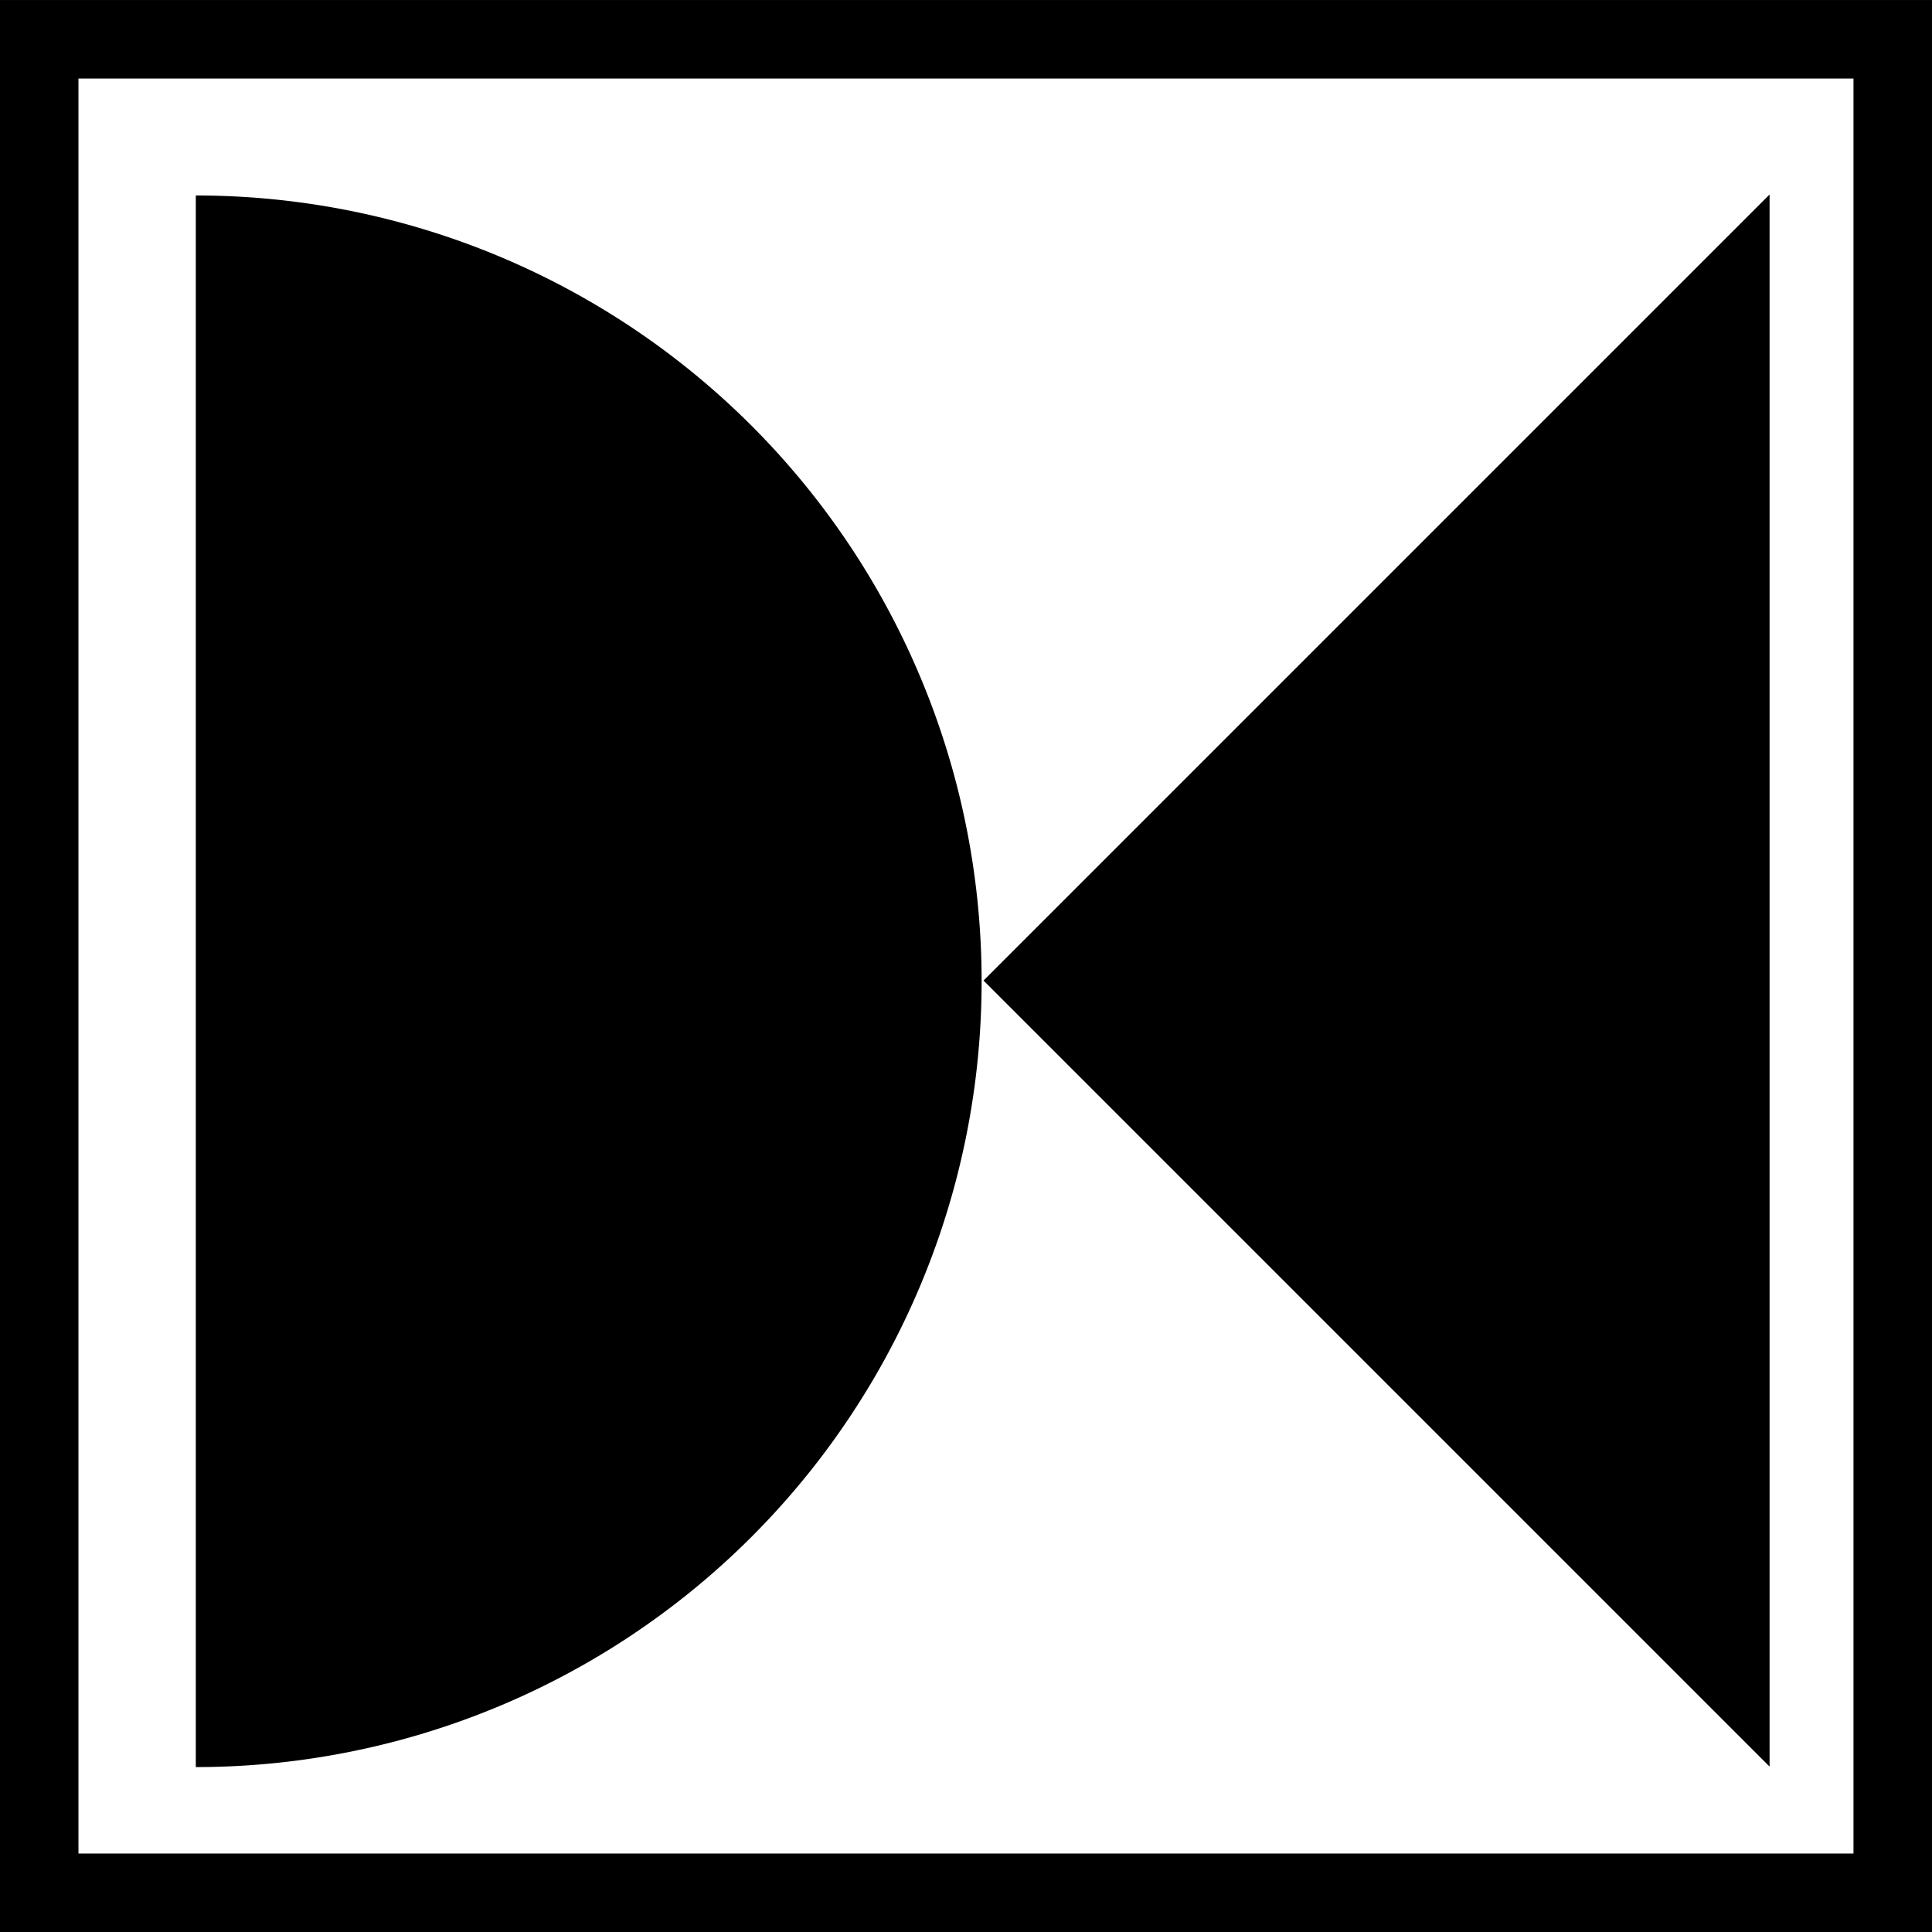 <?xml version="1.0" encoding="UTF-8" standalone="no"?>
<svg
   xmlns:dc="http://purl.org/dc/elements/1.1/"
   xmlns:cc="http://creativecommons.org/ns#"
   xmlns:rdf="http://www.w3.org/1999/02/22-rdf-syntax-ns#"
   xmlns:svg="http://www.w3.org/2000/svg"
   xmlns="http://www.w3.org/2000/svg"
   id="svg4632"
   version="1.1"
   viewBox="0 0 32.567 32.567"
   height="32.567mm"
   width="32.567mm">
  <rect x="0" y="0" width="32.567" height="32.567" fill="#808080" stroke="none"/>
  <defs
     id="defs4626" />
  <g
     transform="translate(-12.443,-19.913)"
     id="layer1">
    <rect
       y="20.575"
       x="13.104"
       height="31.244"
       width="31.244"
       id="rect3397"
       style="color:#000000;display:inline;overflow:visible;visibility:visible;fill:#ffffff;fill-opacity:1;fill-rule:nonzero;stroke:#000000;stroke-width:1.323;stroke-linecap:butt;stroke-linejoin:miter;stroke-miterlimit:4;stroke-dasharray:none;stroke-dashoffset:0;stroke-opacity:1;marker:none;enable-background:accumulate" />
    <g
       id="g3393"
       transform="matrix(0.265,0,0,0.265,-159.298,-119.698)">
      <path
         id="path2985-4-1"
         d="m 264.286,467.362 a 65,65 0 0 1 -32.5,56.292 65,65 0 0 1 -65,0 65,65 0 0 1 -32.5,-56.292 l 65,0 z"
         transform="matrix(0,-0.769,0.769,0,301.133,742.504)" />
      <path
         d="m 760.642,639.207 -2e-5,-50 v -50 l -50,50 z"
         id="rect2987-0-7"
         style="fill:#000000;fill-opacity:1" />
    </g>
  </g>
</svg>
